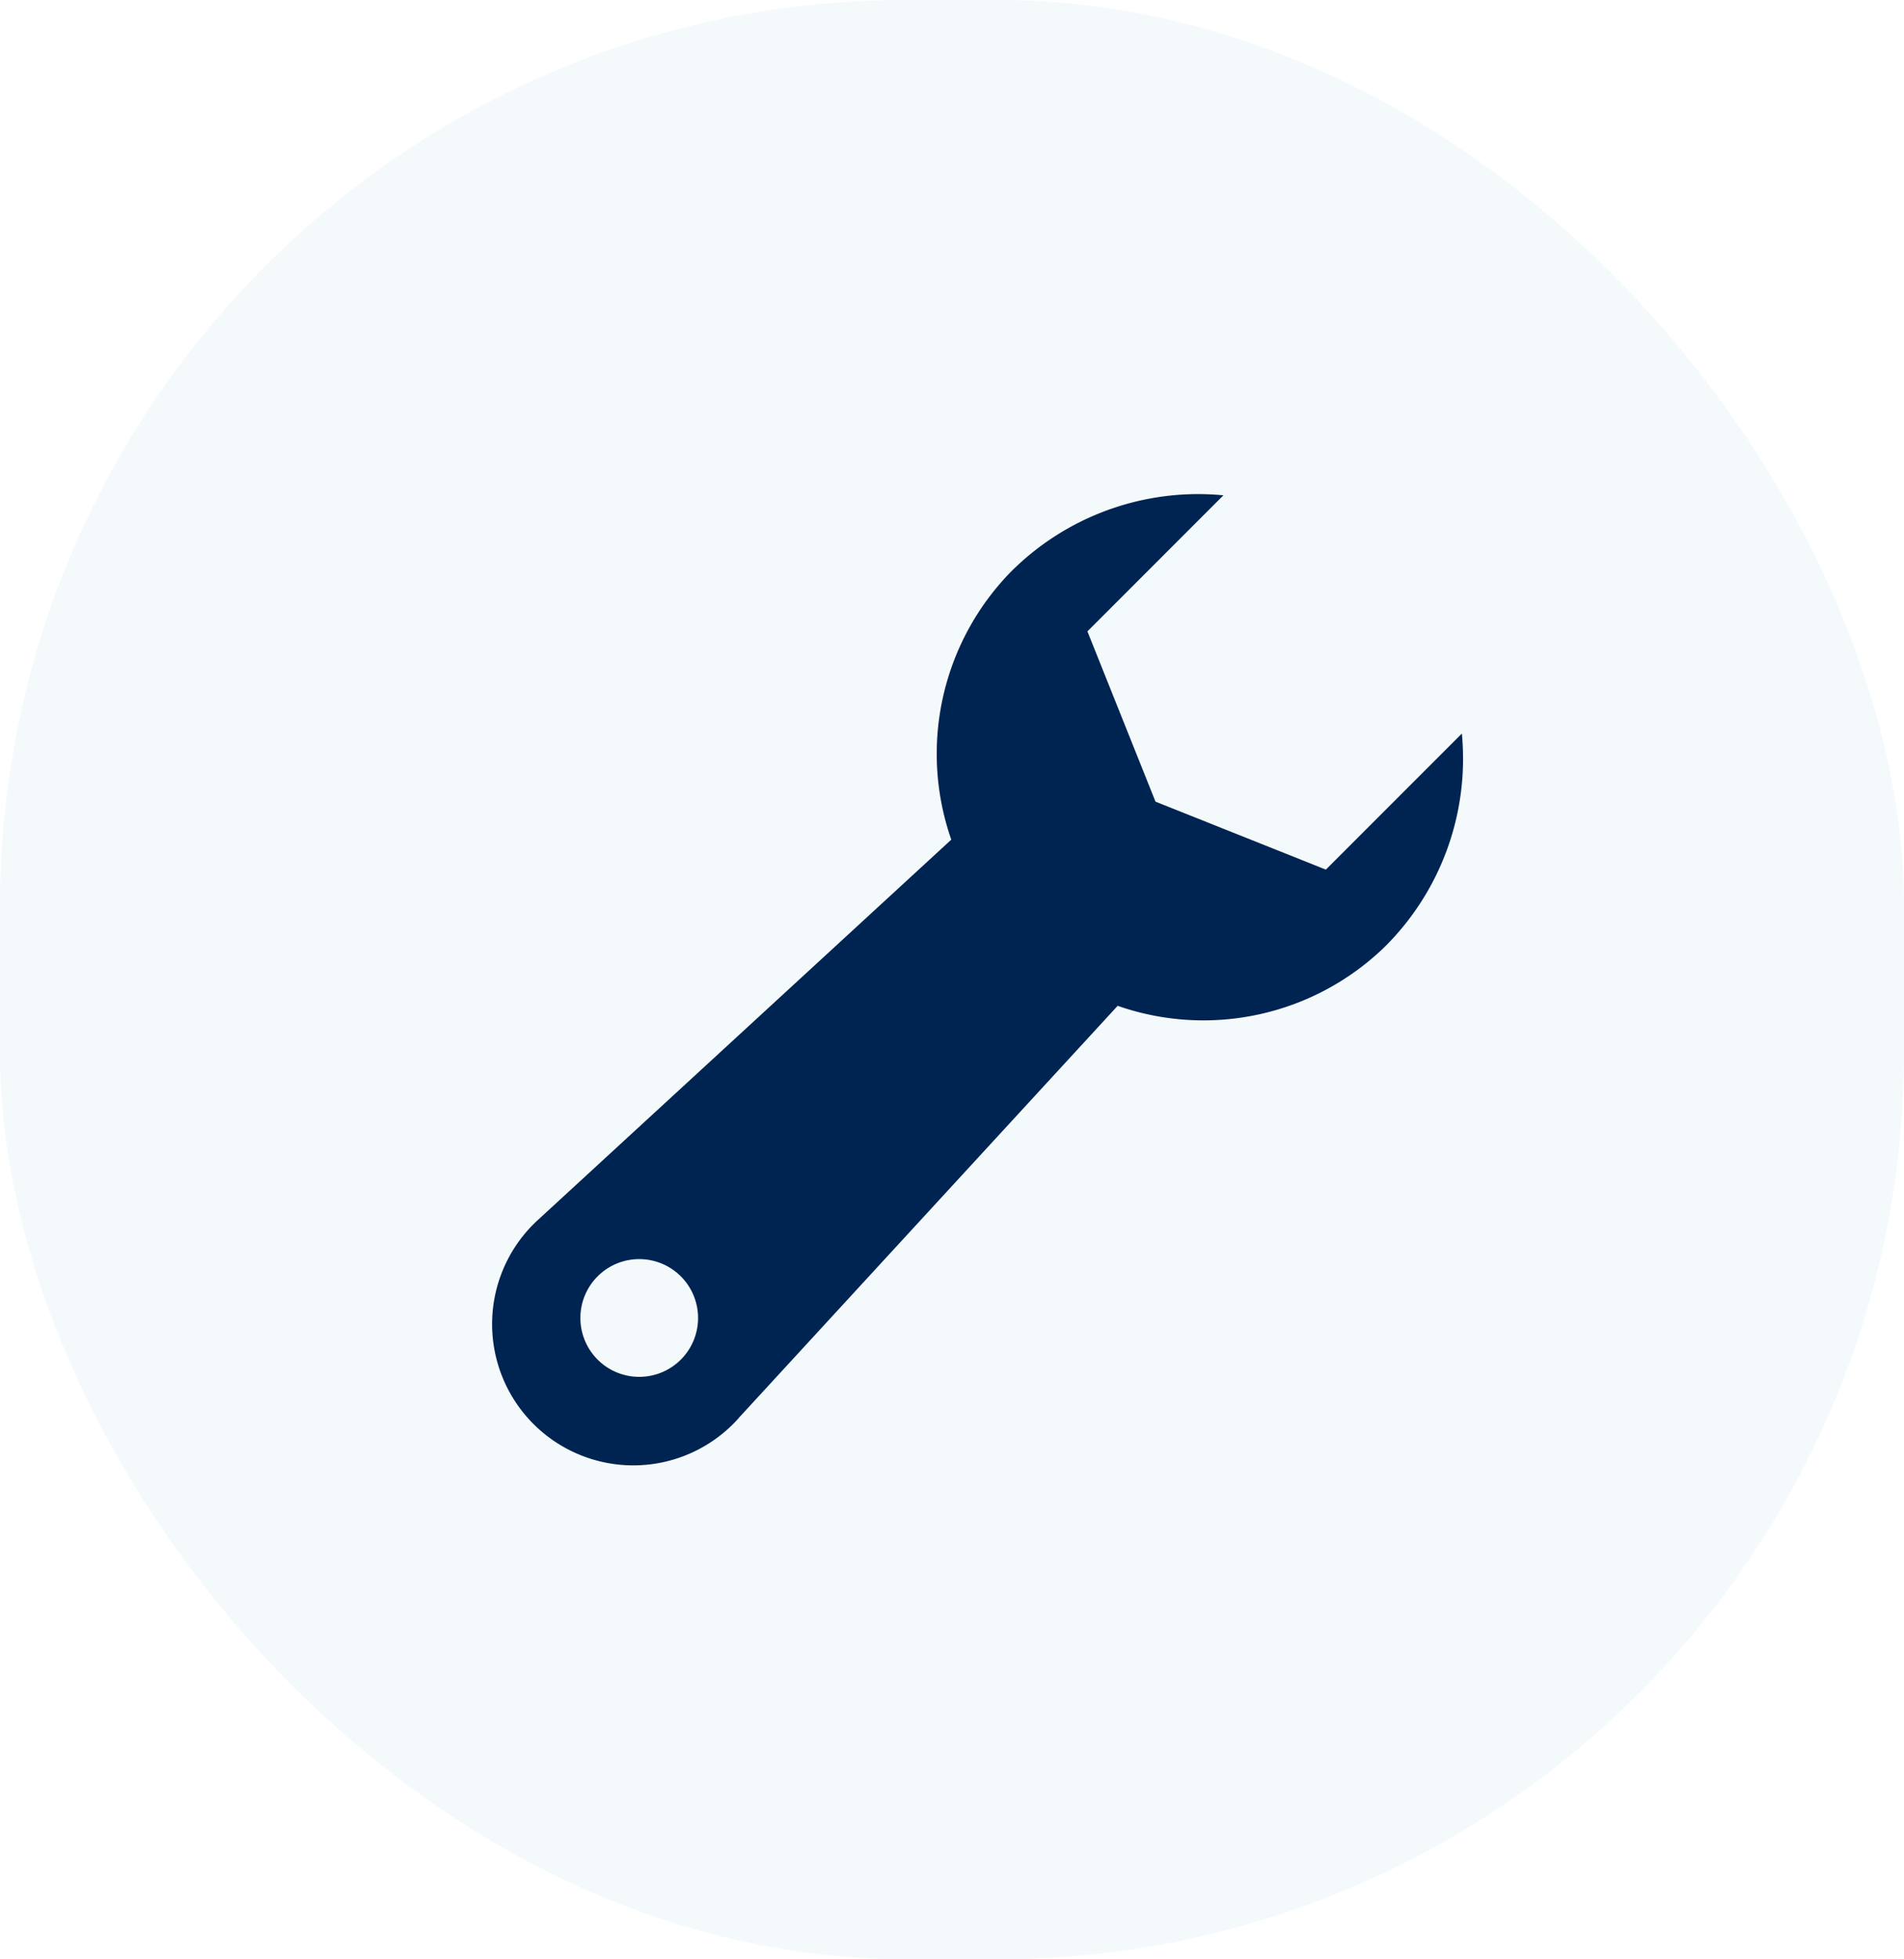 <svg xmlns="http://www.w3.org/2000/svg" width="105" height="108" viewBox="0 0 105 108">
  <g id="Icon" transform="translate(-1107 -3247.998)">
    <rect id="Rectangle_652" data-name="Rectangle 652" width="105" height="108" rx="50" transform="translate(1107 3247.998)" fill="#257bbe" opacity="0.05"/>
    <path id="Path_412" data-name="Path 412" d="M23.462,198.946l20.892-22.712a14.355,14.355,0,0,0,14.763-3.285,14.6,14.6,0,0,0,4.218-11.723l-7.5,7.5-9.395-3.747-3.754-9.385,7.5-7.5a14.6,14.6,0,0,0-11.723,4.218,14.356,14.356,0,0,0-3.285,14.763L12.465,187.962a7.787,7.787,0,1,0,10.994,10.994Zm-7.787-7.8a3.245,3.245,0,1,1,0,4.589,3.245,3.245,0,0,1,0-4.589Z" transform="translate(1124.282 3127.206)" fill="#002451"/>
  </g>
</svg>
